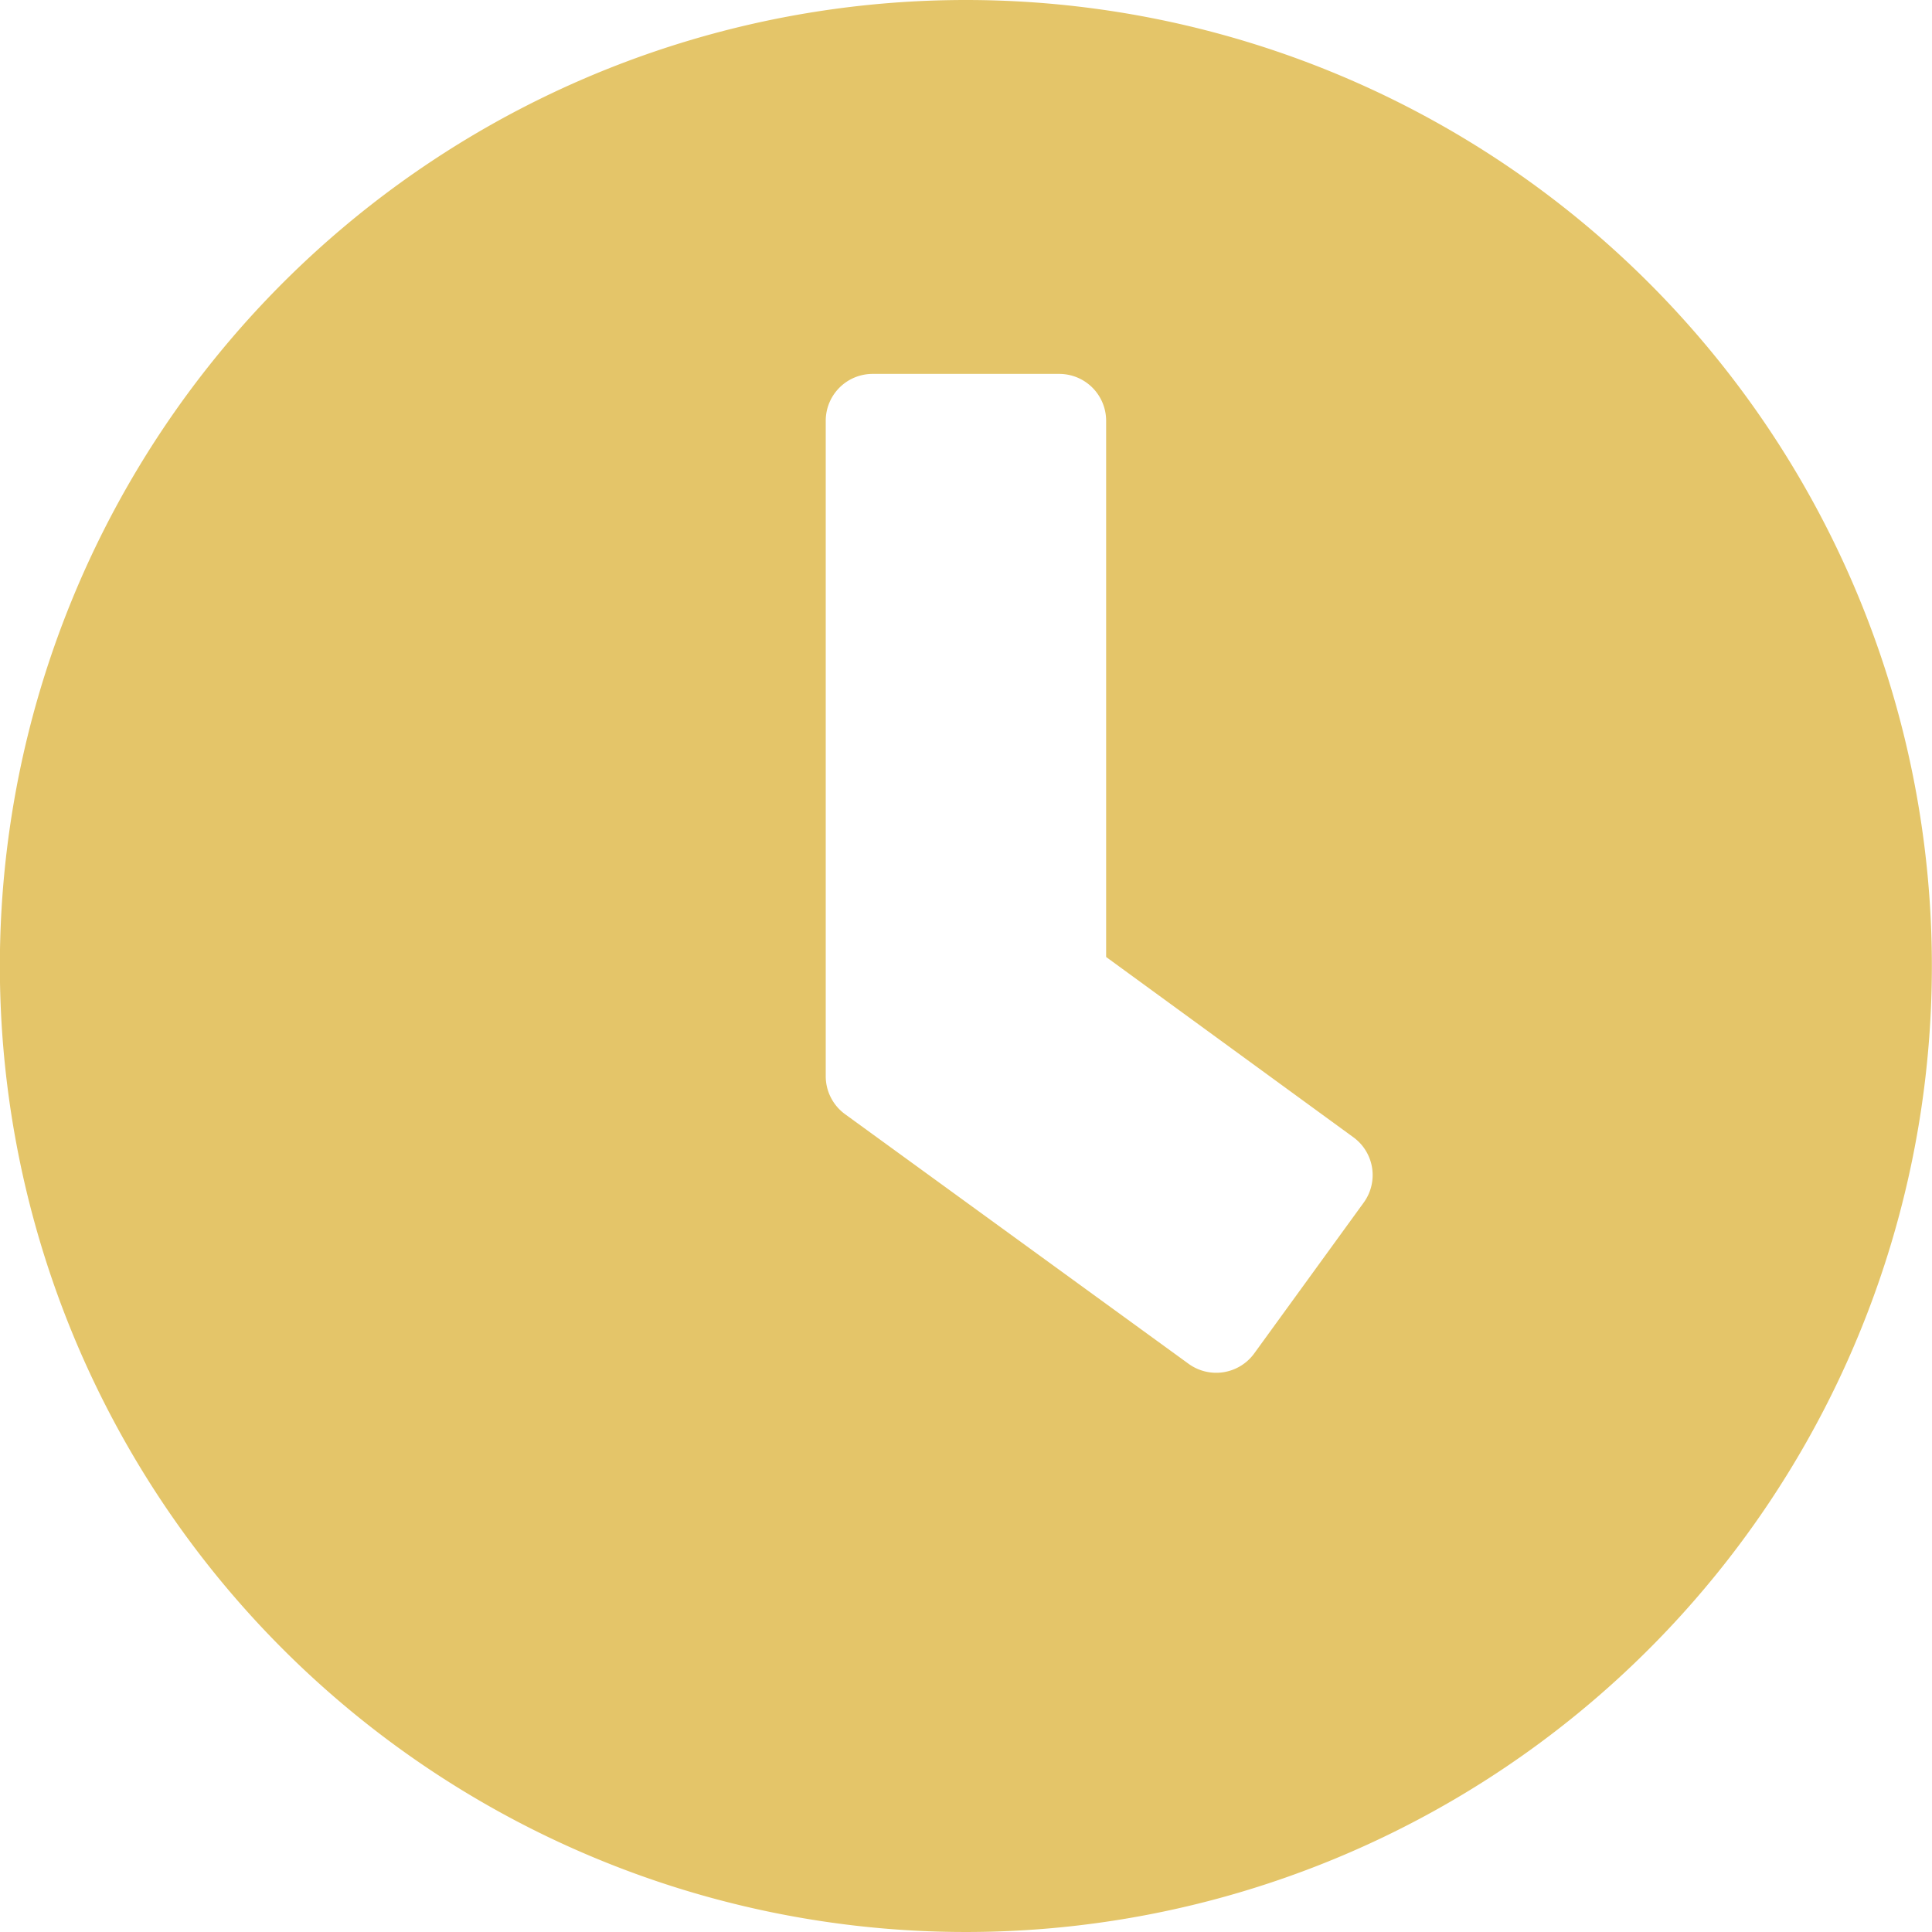 <svg xmlns="http://www.w3.org/2000/svg" width="15" height="15" viewBox="0 0 15 15">
  <path id="Icon_awesome-clock" data-name="Icon awesome-clock" d="M8.062.563a7.5,7.5,0,1,0,7.5,7.5A7.5,7.5,0,0,0,8.062.563ZM9.789,11.15,7.122,9.212a.365.365,0,0,1-.148-.293V3.829a.364.364,0,0,1,.363-.363H8.788a.364.364,0,0,1,.363.363V7.993l1.92,1.4a.363.363,0,0,1,.079.508L10.3,11.072A.365.365,0,0,1,9.789,11.15Z" transform="translate(-0.563 -0.563)" fill="#e4c569"/>
</svg>
